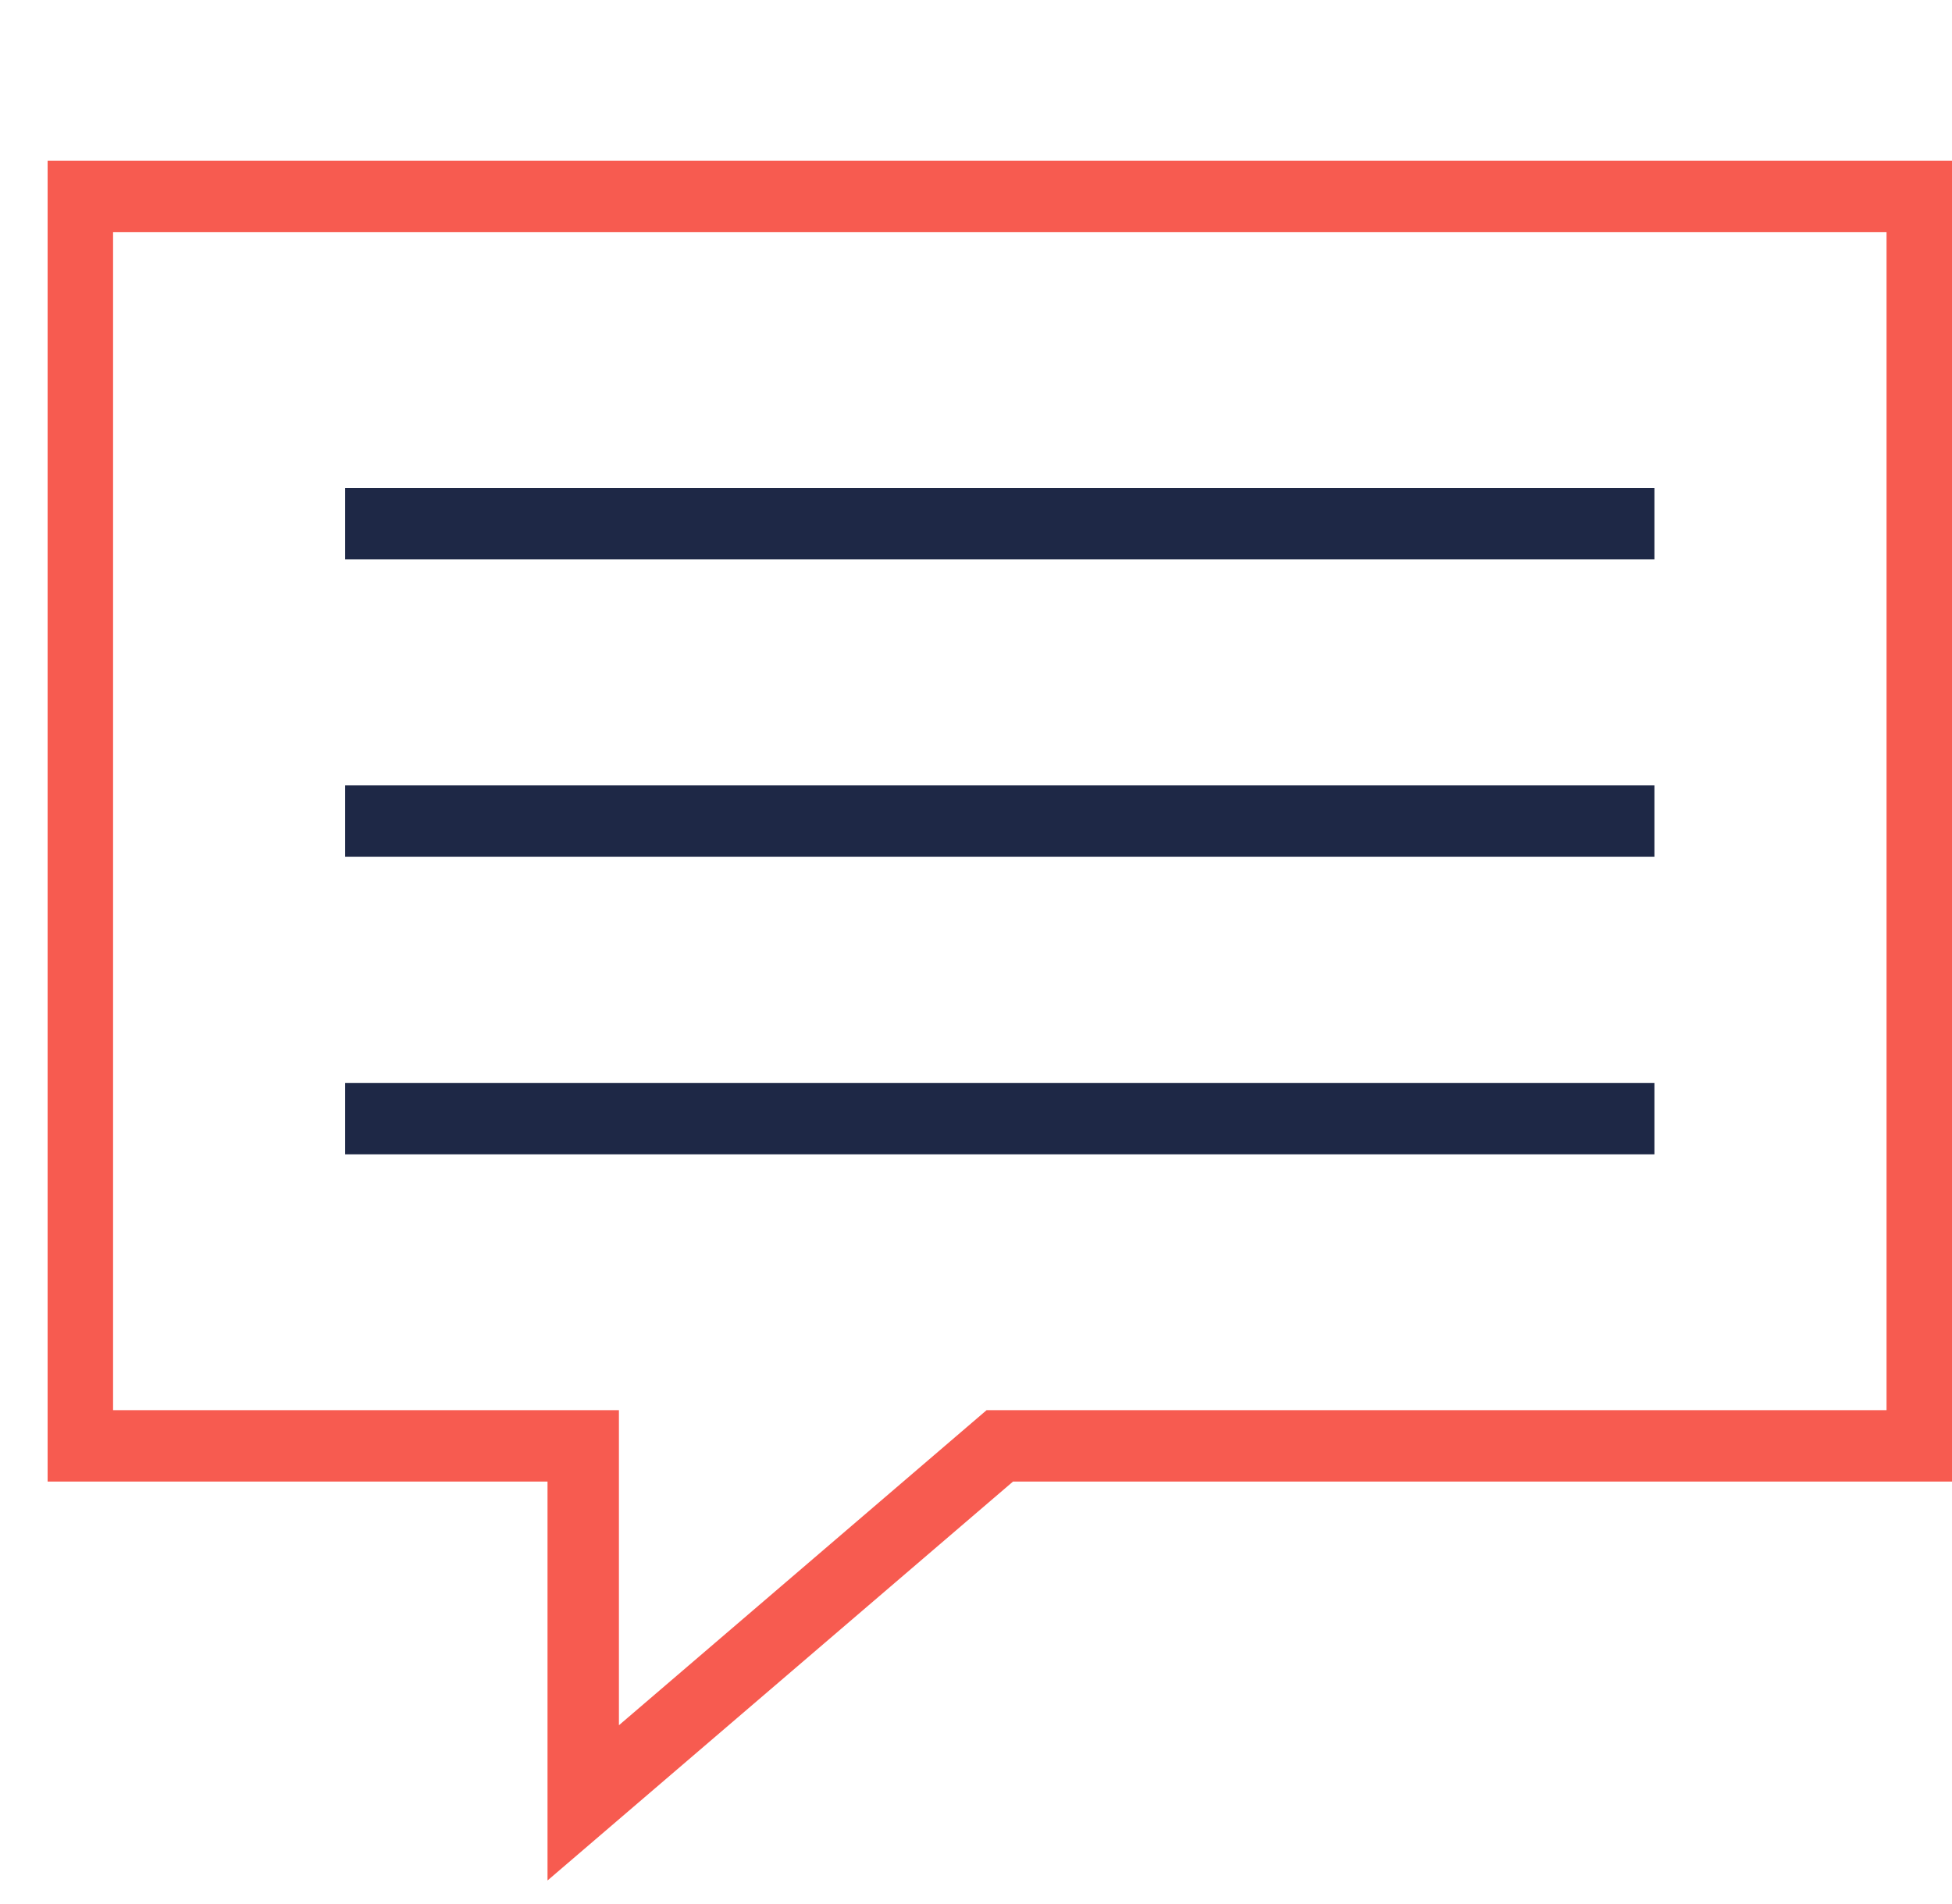 <svg width="82" height="80" viewBox="0 0 82 80" fill="none" xmlns="http://www.w3.org/2000/svg">
<g clip-path="url(#clip0)" filter="url(#filter0_d)">
<path d="M12.5 20H67.5" stroke="#1E2846" stroke-width="3" stroke-miterlimit="10"/>
<path d="M12.5 32.5H67.5" stroke="#1E2846" stroke-width="3" stroke-miterlimit="10"/>
<path d="M12.5 45H67.5" stroke="#1E2846" stroke-width="3" stroke-miterlimit="10"/>
<path d="M40 58.75H78.75V6.25H1.25V58.75H22.5V73.75L40 58.75Z" stroke="#F75B50" stroke-width="3" stroke-miterlimit="10"/>
</g>
<defs>
<filter id="filter0_d" x="0" y="0" width="82" height="82" filterUnits="userSpaceOnUse" color-interpolation-filters="sRGB">
<feFlood flood-opacity="0" result="BackgroundImageFix"/>
<feColorMatrix in="SourceAlpha" type="matrix" values="0 0 0 0 0 0 0 0 0 0 0 0 0 0 0 0 0 0 127 0"/>
<feOffset dx="2" dy="2"/>
<feColorMatrix type="matrix" values="0 0 0 0 0.118 0 0 0 0 0.157 0 0 0 0 0.275 0 0 0 0.1 0"/>
<feBlend mode="normal" in2="BackgroundImageFix" result="effect1_dropShadow"/>
<feBlend mode="normal" in="SourceGraphic" in2="effect1_dropShadow" result="shape"/>
</filter>
<clipPath id="clip0">
<rect width="80" height="80" fill="white"/>
</clipPath>
</defs>
</svg>
